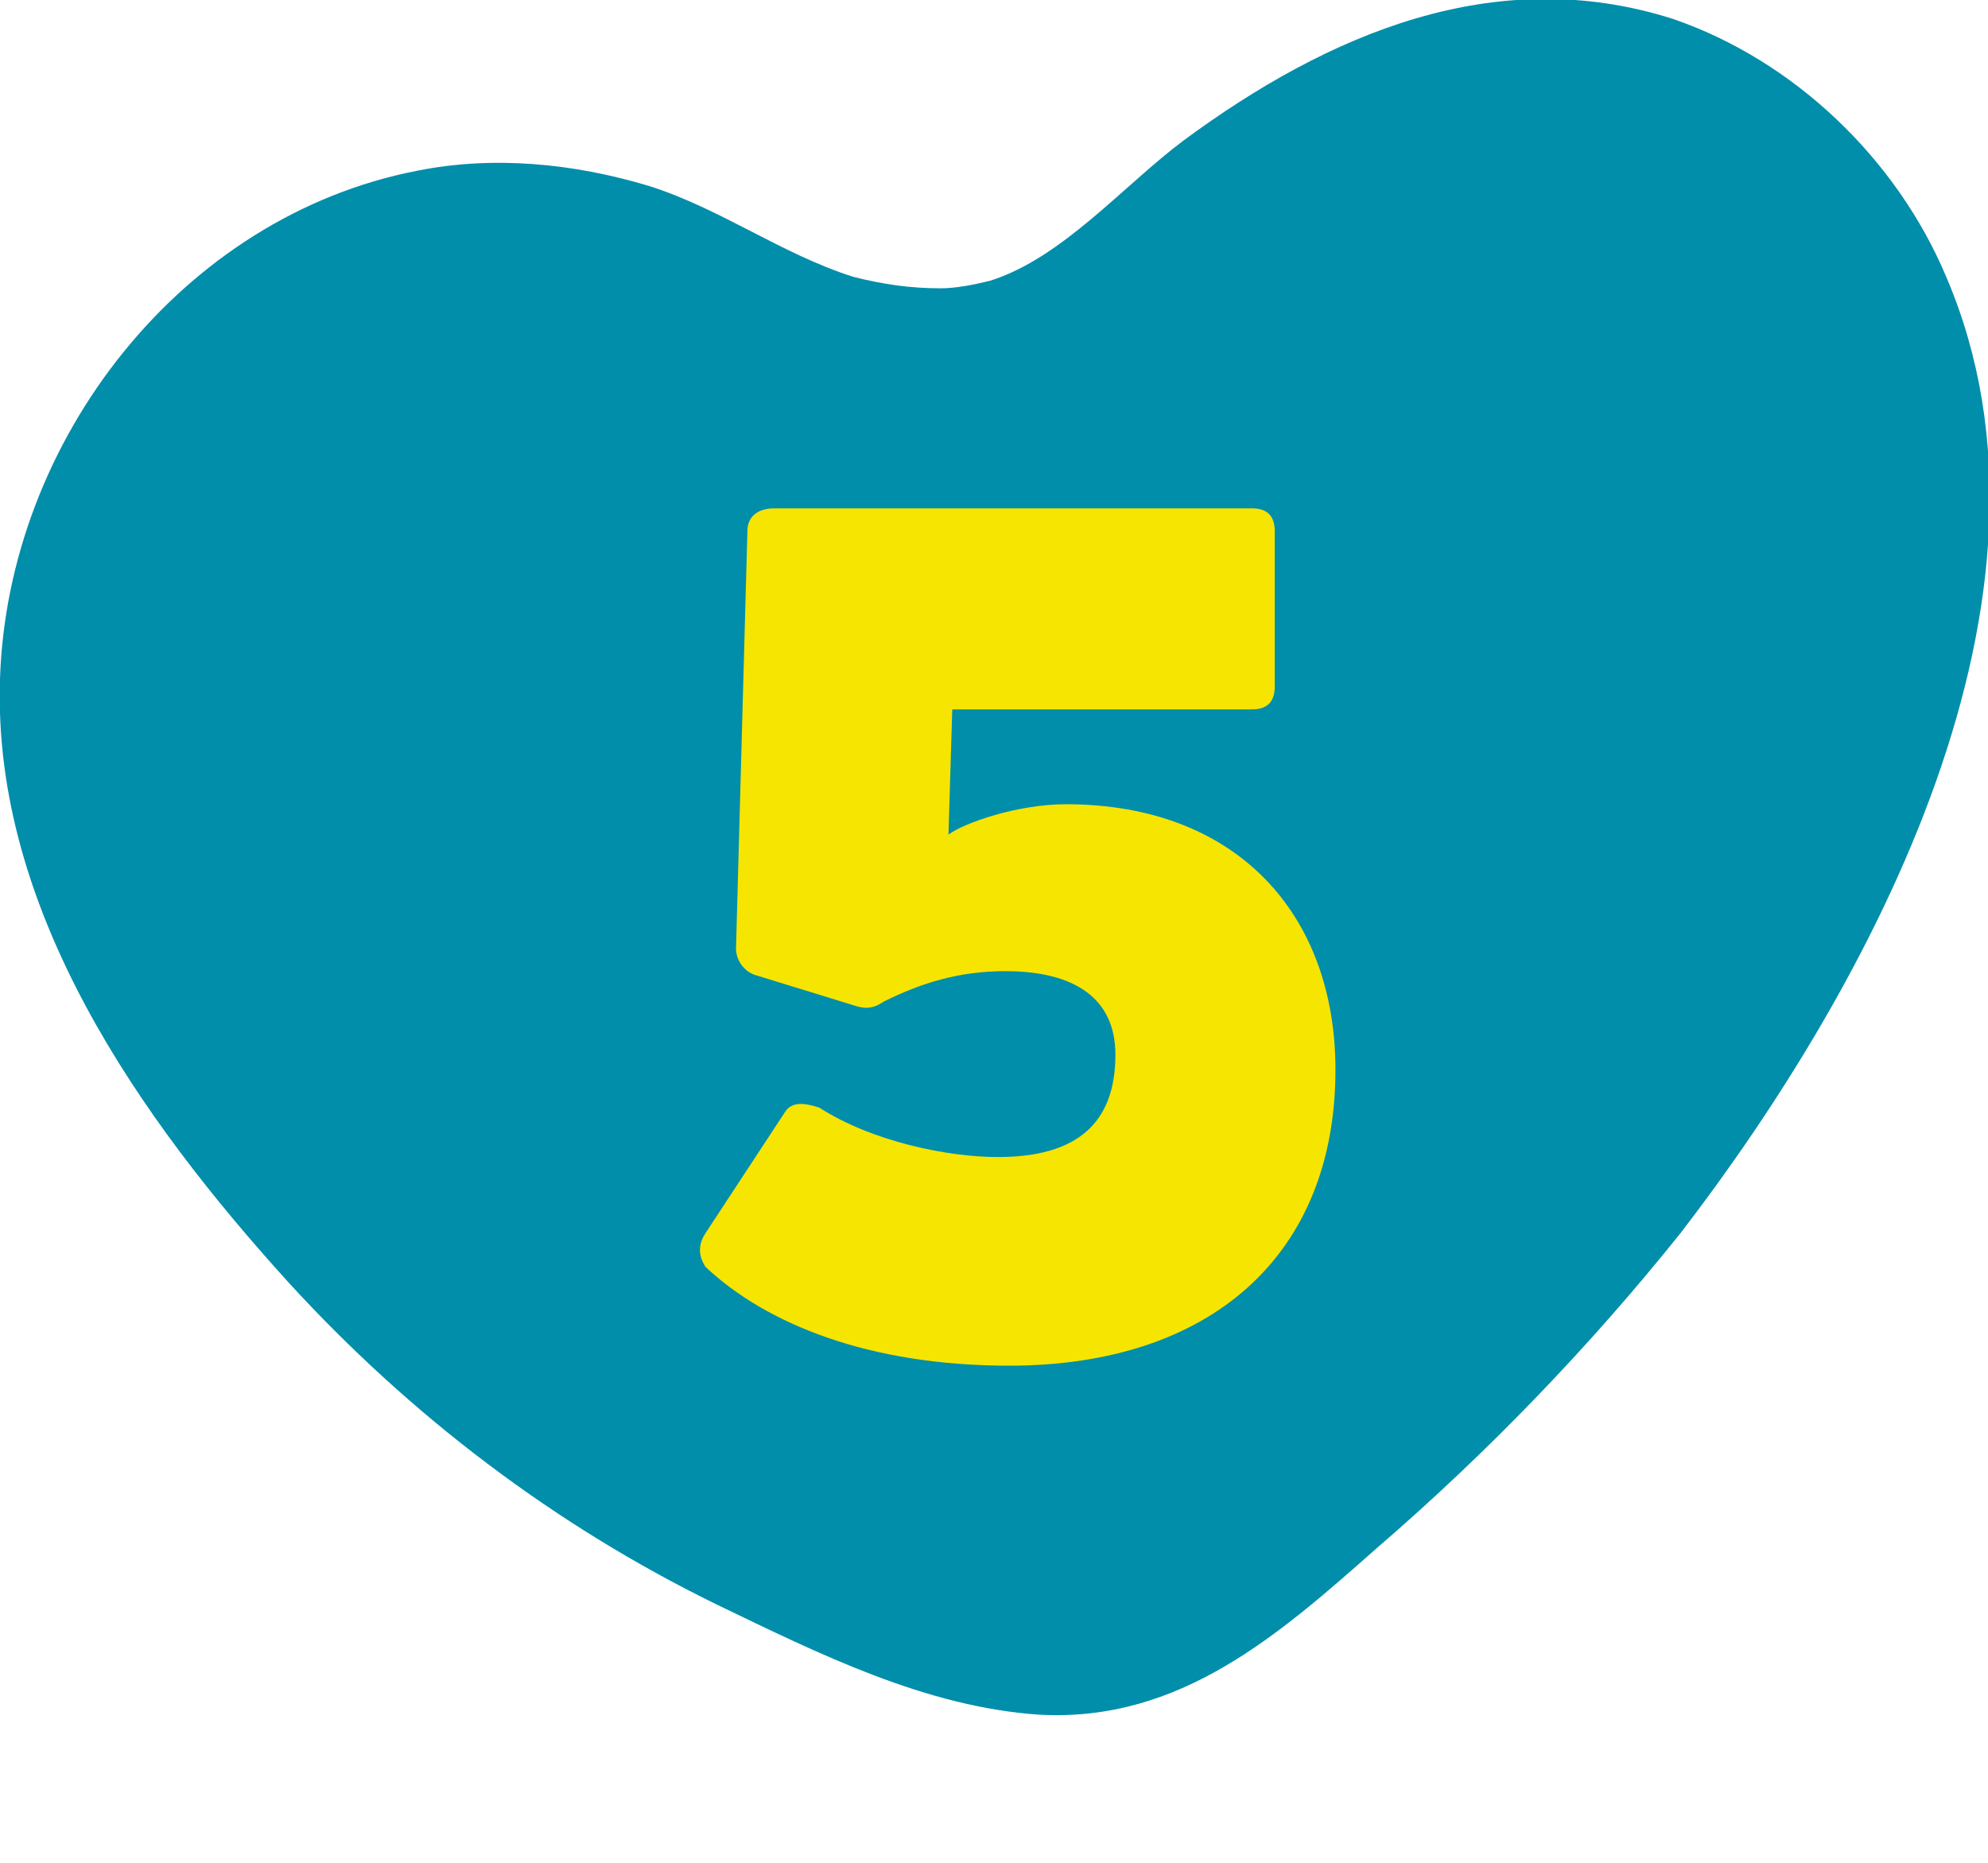 <?xml version="1.0" encoding="utf-8"?>
<!-- Generator: Adobe Illustrator 24.1.0, SVG Export Plug-In . SVG Version: 6.00 Build 0)  -->
<svg version="1.1" id="Capa_1" xmlns="http://www.w3.org/2000/svg" xmlns:xlink="http://www.w3.org/1999/xlink" x="0px" y="0px"
	 viewBox="0 0 52.4 49.1" style="enable-background:new 0 0 52.4 49.1;" xml:space="preserve">
<style type="text/css">
	.st0{fill:#008EAB;}
	.st1{fill:#F6E500;}
</style>
<g>
	<g id="wSUAfo_13_">
		<g>
			<path class="st0" d="M24.8,7.6c-0.8,0-1.5-0.1-2.3-0.3c-1.9-0.6-3.5-1.8-5.4-2.4c-2-0.6-4.1-0.8-6.1-0.4C4.8,5.7,0.2,11.6,0,17.9
				C-0.2,24,3.7,29.5,7.6,33.8c3.2,3.5,7,6.4,11.3,8.5c2.7,1.3,5.5,2.7,8.5,2.9c3.7,0.2,6.3-2.1,8.9-4.4c2.9-2.5,5.6-5.3,8-8.3
				c5-6.5,10.6-16.8,7-25.2c-1.3-3.1-4-5.7-7.2-6.8C39.4-1,35,0.9,31.2,3.7c-1.6,1.2-3.2,3.1-5.1,3.7C25.7,7.5,25.2,7.6,24.8,7.6z"
				/>
		</g>
	</g>
</g>
<g>
	<path class="st1" d="M26.6,36c-3.7,0-6.4-1.1-8-2.6c-0.2-0.3-0.2-0.6,0-0.9l2.1-3.2c0.2-0.3,0.6-0.2,0.9-0.1
		c1.4,0.9,3.4,1.3,4.7,1.3c2.1,0,3.1-0.9,3.1-2.7c0-1.5-1.1-2.2-2.9-2.2c-1.2,0-2.2,0.3-3.2,0.8c-0.3,0.2-0.5,0.2-0.8,0.1l-2.6-0.8
		c-0.3-0.1-0.5-0.4-0.5-0.7L19.7,14c0-0.4,0.3-0.6,0.7-0.6H33c0.4,0,0.6,0.2,0.6,0.6v4.1c0,0.4-0.2,0.6-0.6,0.6h-7.9L25,22
		c0.4-0.3,1.8-0.8,3.1-0.8c4.5,0,7.1,2.9,7.1,7C35.2,33.1,31.9,36,26.6,36z"/>
</g>
</svg>
